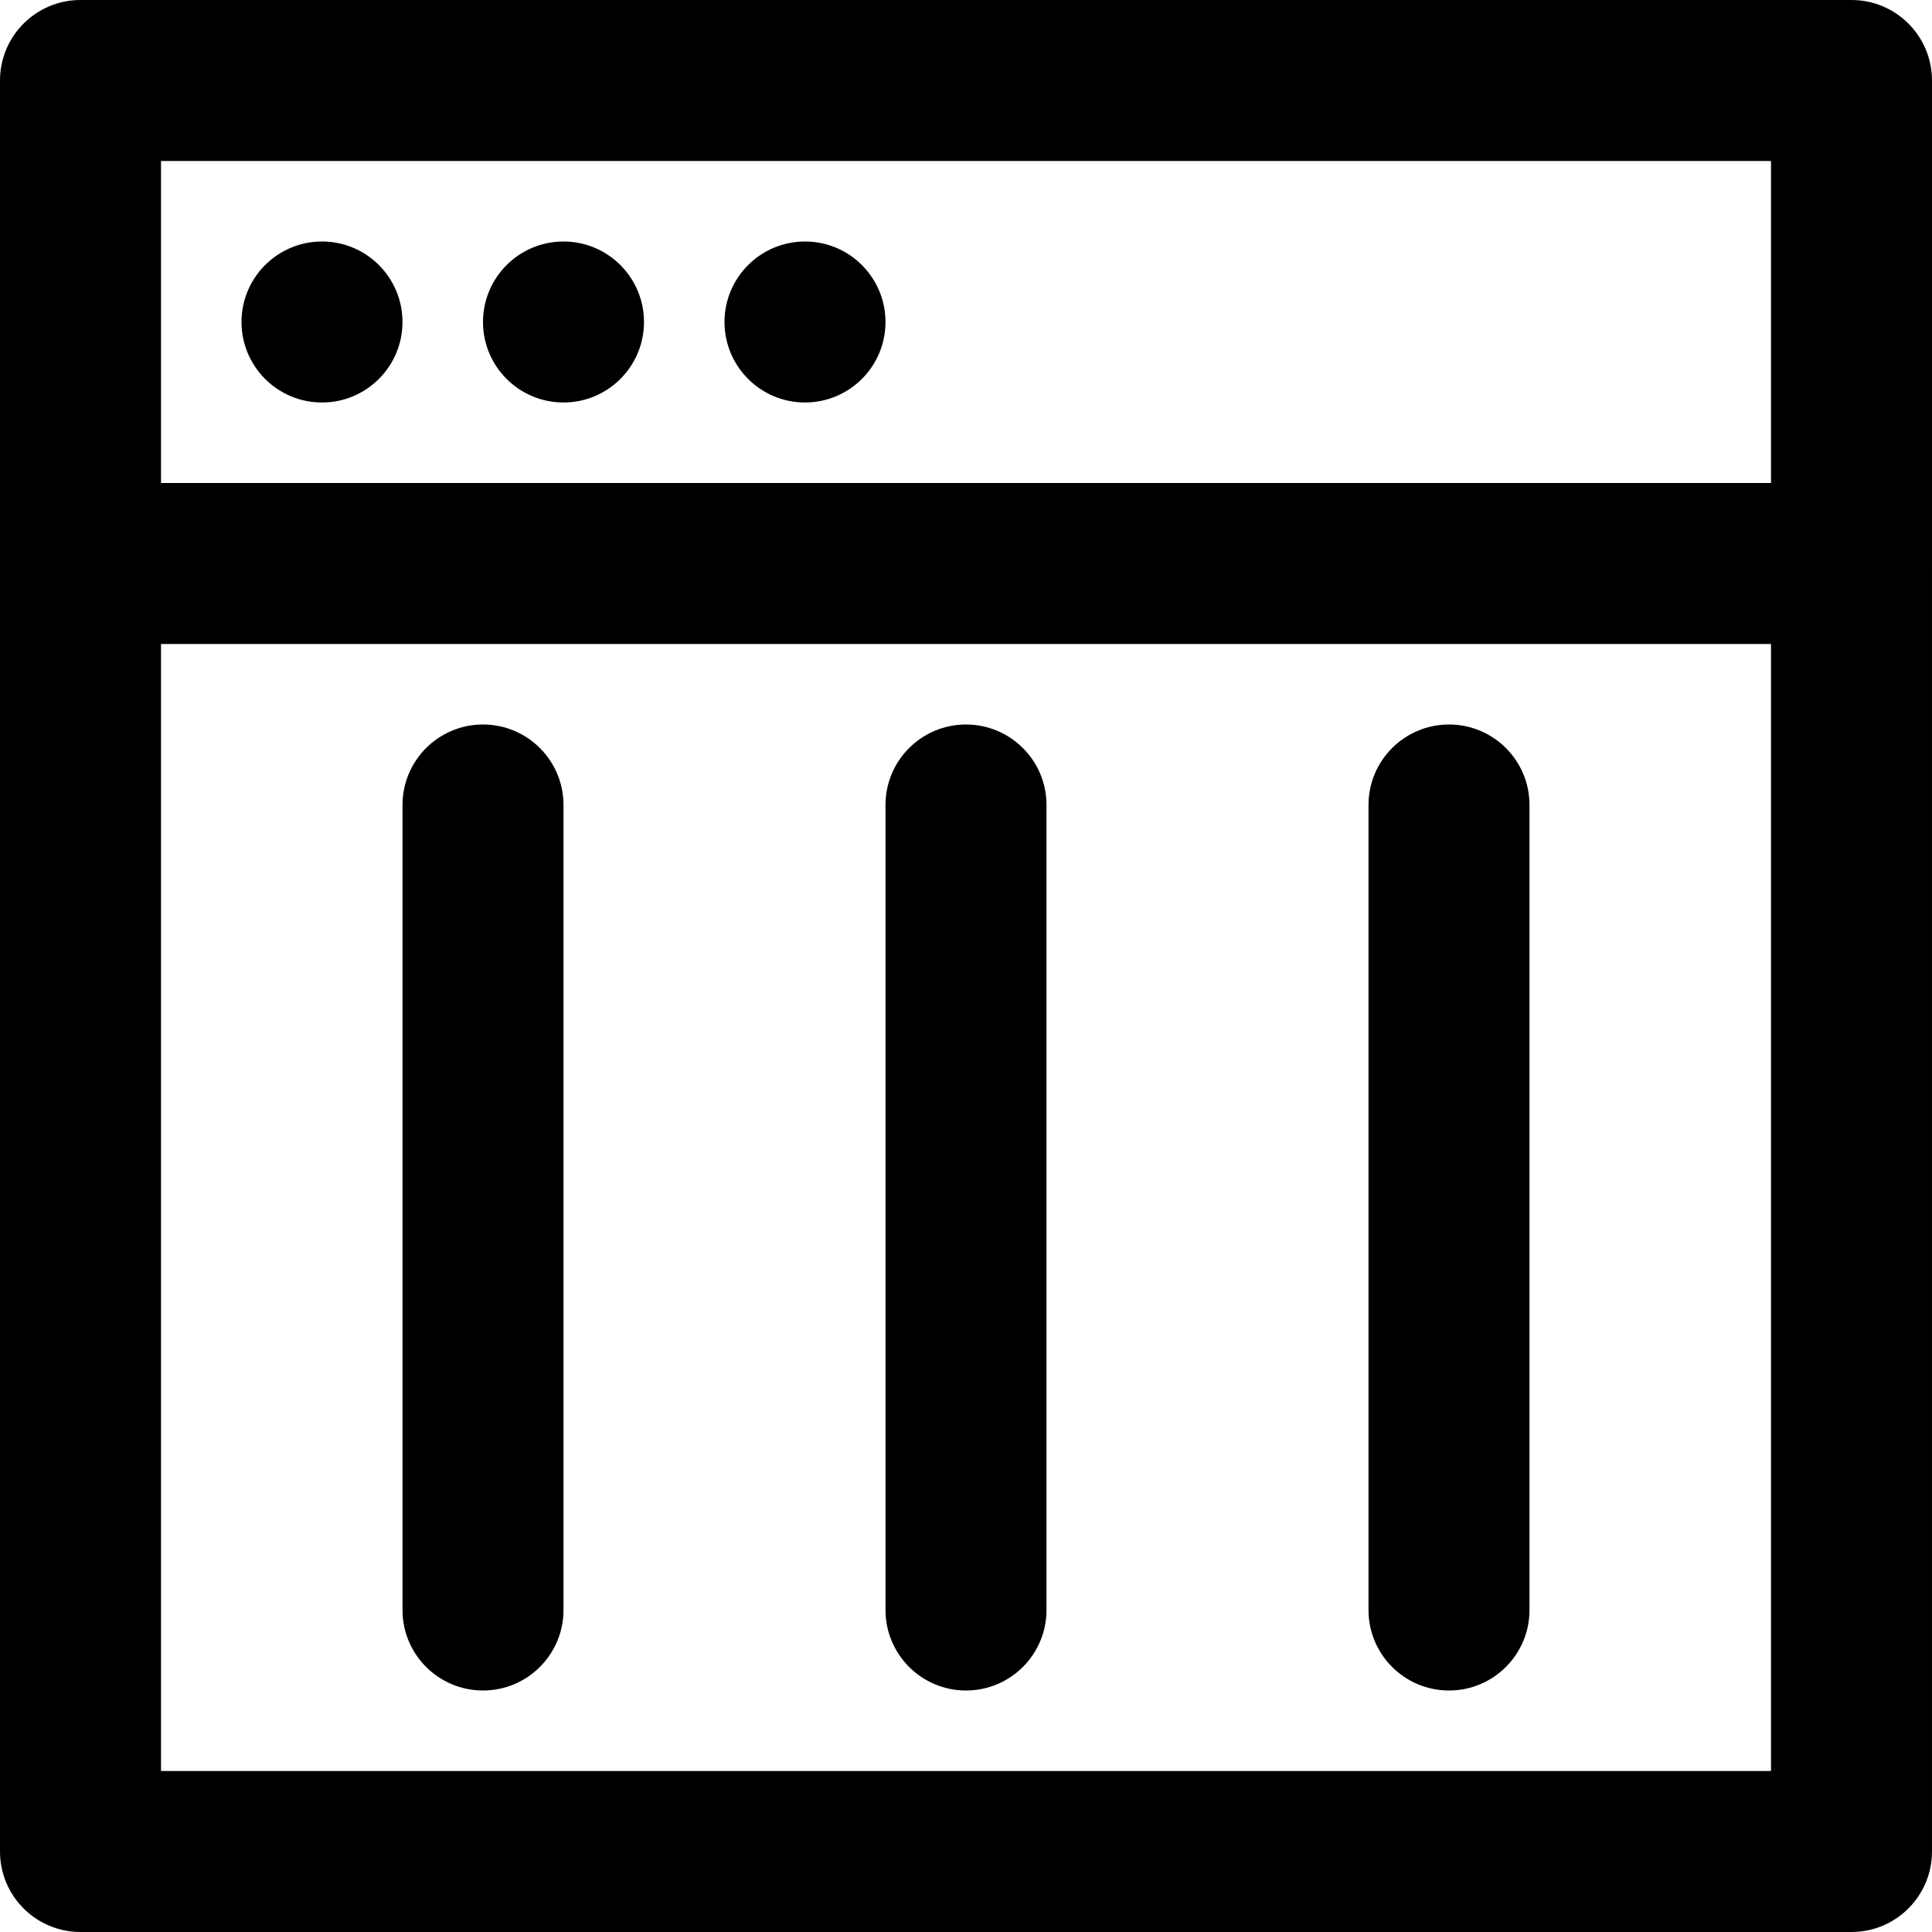 <?xml version="1.0" encoding="iso-8859-1"?>
<!-- Generator: Adobe Illustrator 19.0.0, SVG Export Plug-In . SVG Version: 6.00 Build 0)  -->
<svg version="1.1" id="Layer_1" xmlns="http://www.w3.org/2000/svg" xmlns:xlink="http://www.w3.org/1999/xlink" x="0px" y="0px"
	 viewBox="0 0 512 512" style="enable-background:new 0 0 512 512;" xml:space="preserve">
<g>
	<g>
		<path d="M490.667,0H21.333C9.552,0,0,9.551,0,21.333v128v341.333C0,502.449,9.552,512,21.333,512h469.333
			c11.782,0,21.333-9.551,21.333-21.333V149.333v-128C512,9.551,502.45,0,490.667,0z M469.334,469.333L469.334,469.333H42.667
			V170.667h426.667V469.333z M469.334,128H42.667V42.667h426.667V128z"/>
	</g>
</g>
<g>
	<g>
		<path d="M85.333,64C73.557,64,64,73.557,64,85.333s9.557,21.333,21.333,21.333s21.333-9.557,21.333-21.333S97.109,64,85.333,64z"
			/>
	</g>
</g>
<g>
	<g>
		<path d="M149.333,64C137.557,64,128,73.557,128,85.333s9.557,21.333,21.333,21.333s21.333-9.557,21.333-21.333
			S161.109,64,149.333,64z"/>
	</g>
</g>
<g>
	<g>
		<path d="M213.333,64C201.557,64,192,73.557,192,85.333s9.557,21.333,21.333,21.333s21.333-9.557,21.333-21.333
			S225.109,64,213.333,64z"/>
	</g>
</g>
<g>
	<g>
		<path d="M256,192c-11.782,0-21.333,9.551-21.333,21.333v213.333c0,11.783,9.551,21.334,21.333,21.334
			c11.782,0,21.333-9.551,21.333-21.333V213.333C277.333,201.551,267.783,192,256,192z"/>
	</g>
</g>
<g>
	<g>
		<path d="M128,192c-11.782,0-21.333,9.551-21.333,21.333v213.333c0,11.783,9.551,21.334,21.333,21.334s21.333-9.551,21.333-21.333
			V213.333C149.333,201.551,139.783,192,128,192z"/>
	</g>
</g>
<g>
	<g>
		<path d="M384,192c-11.782,0-21.333,9.551-21.333,21.333v213.333c0,11.783,9.551,21.334,21.333,21.334
			c11.782,0,21.333-9.551,21.333-21.333V213.333C405.333,201.551,395.783,192,384,192z"/>
	</g>
</g>
<g>
</g>
<g>
</g>
<g>
</g>
<g>
</g>
<g>
</g>
<g>
</g>
<g>
</g>
<g>
</g>
<g>
</g>
<g>
</g>
<g>
</g>
<g>
</g>
<g>
</g>
<g>
</g>
<g>
</g>
</svg>
